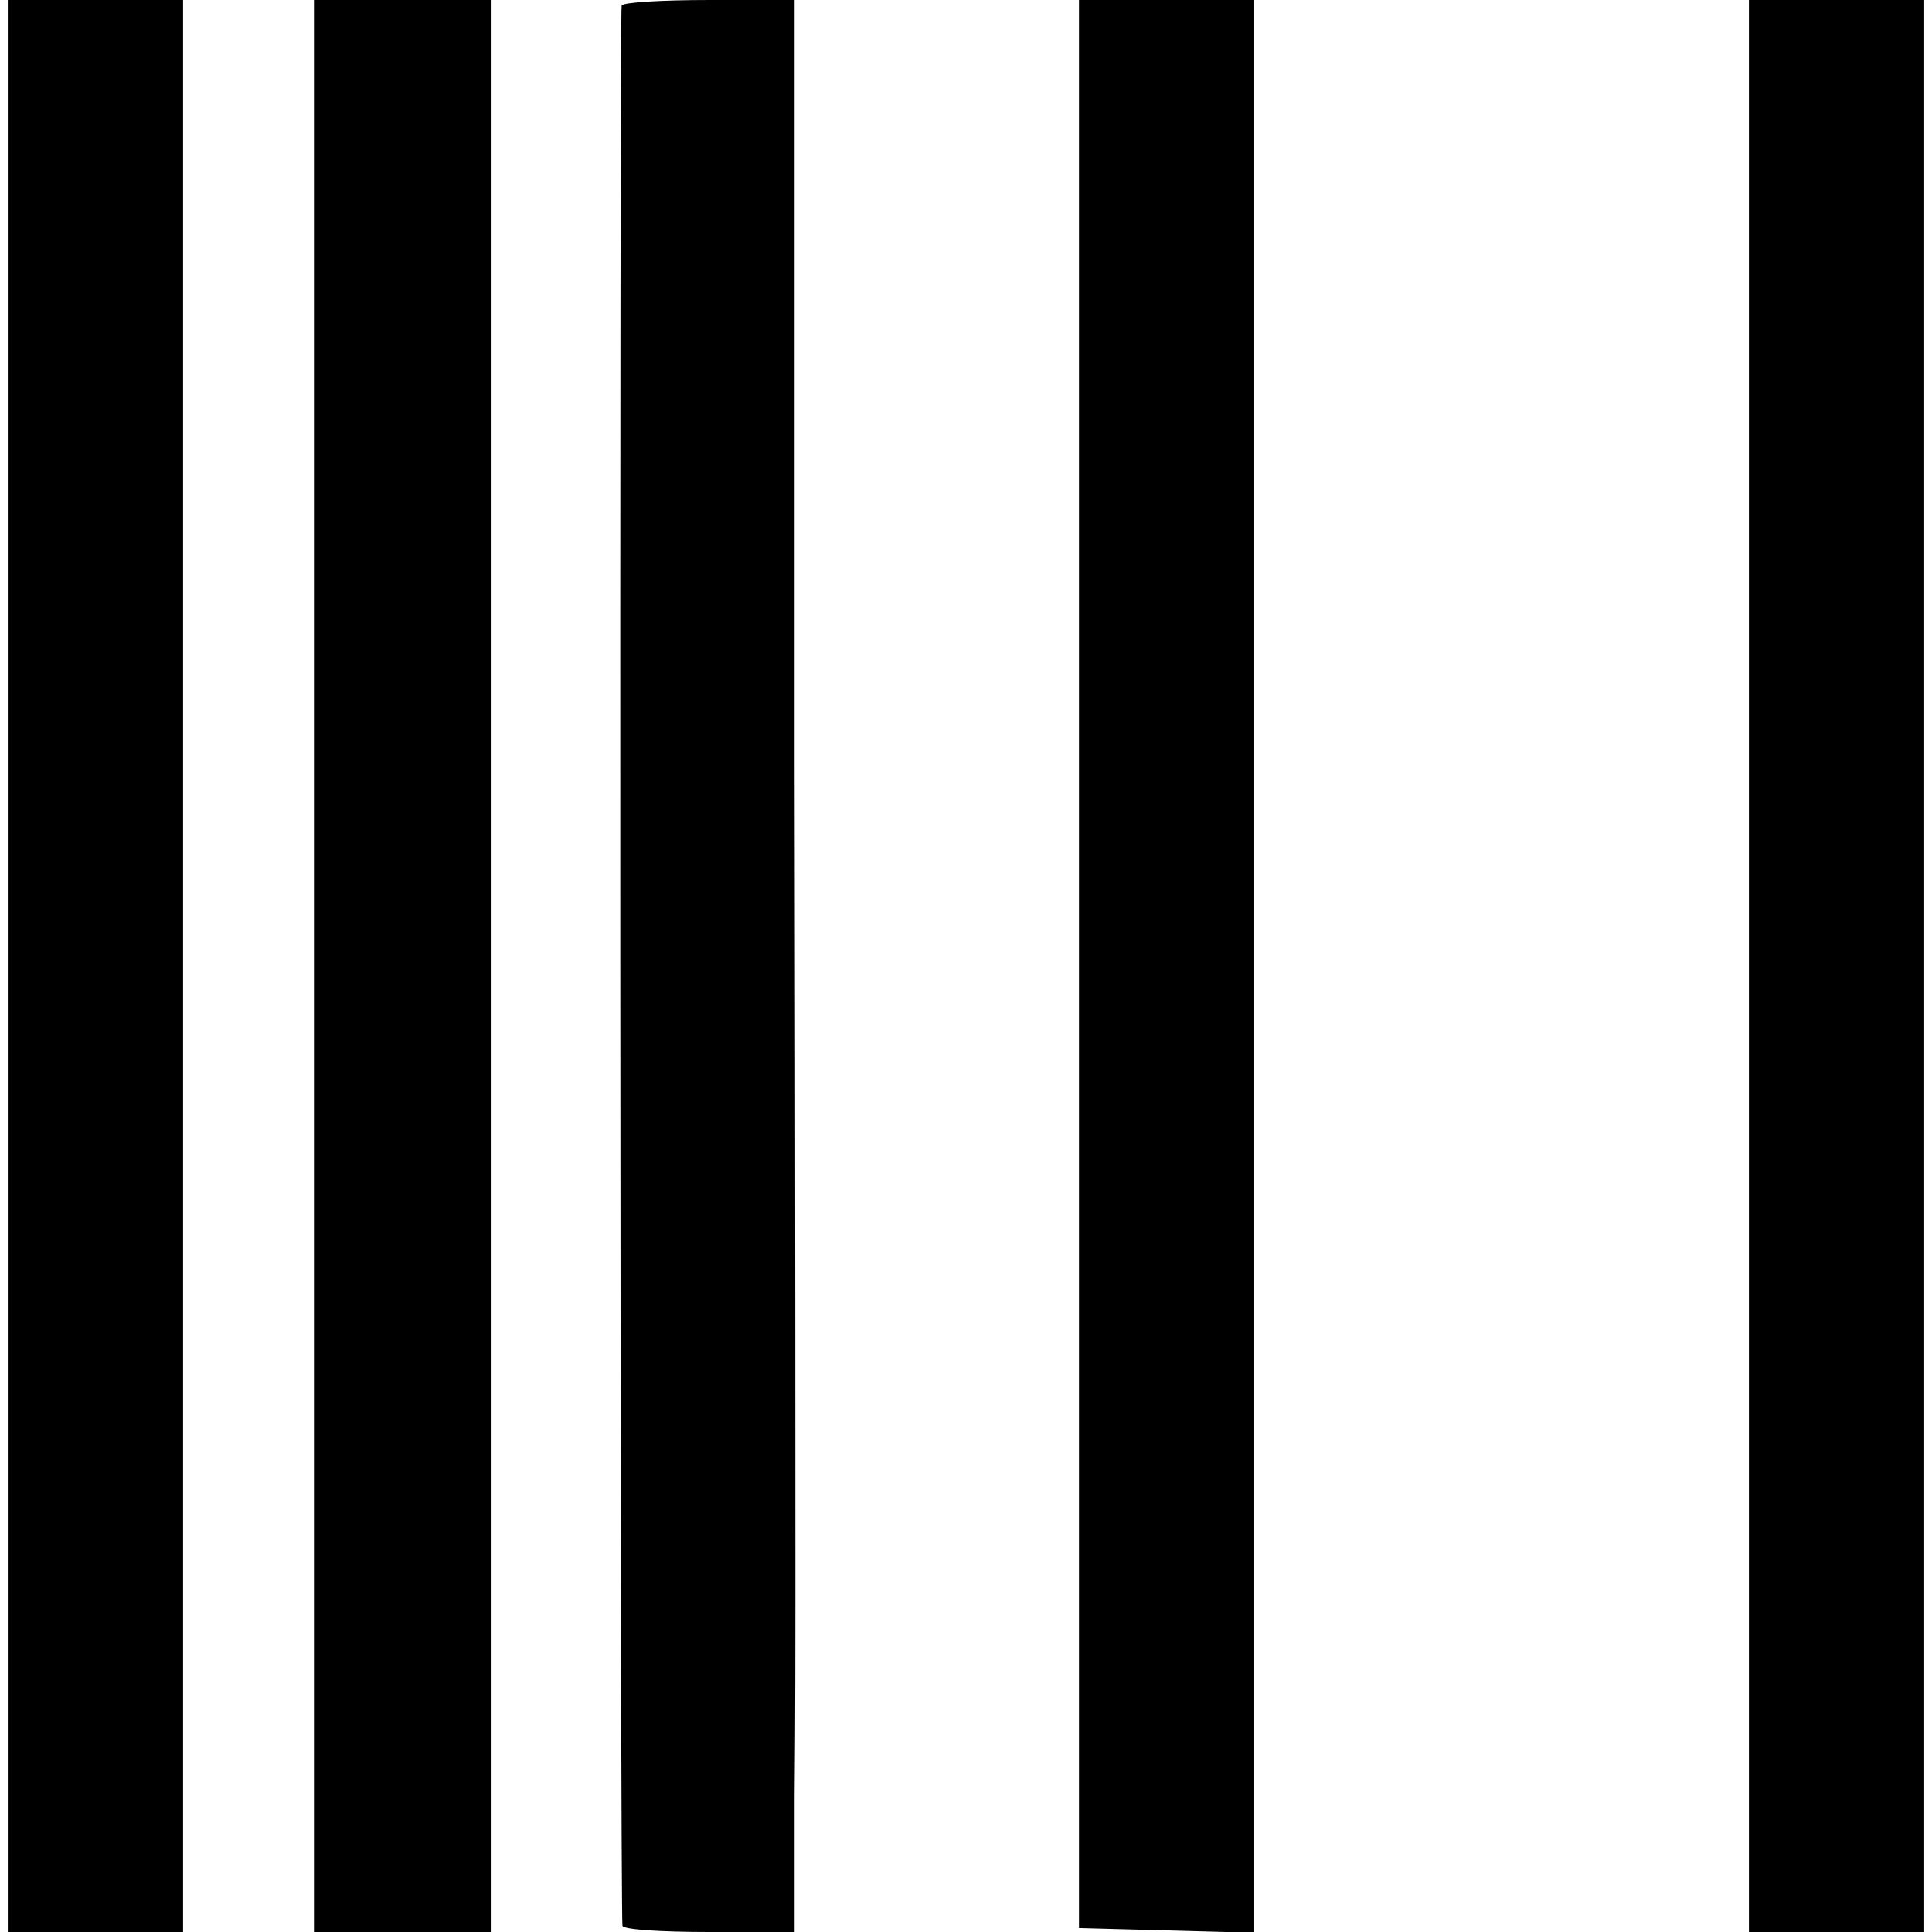 <?xml version="1.0" standalone="no"?>
<!DOCTYPE svg PUBLIC "-//W3C//DTD SVG 20010904//EN"
 "http://www.w3.org/TR/2001/REC-SVG-20010904/DTD/svg10.dtd">
<svg version="1.0" xmlns="http://www.w3.org/2000/svg"
 width="248pt" height="248pt" viewBox="0 0 248 248"
 preserveAspectRatio="xMidYMid meet">
<g transform="translate(0,248) scale(0.1,-0.1)"
fill="#000000" stroke="none">
<path d="M10 1240 l0 -1240 113 0 112 0 0 1240 0 1240 -112 0 -113 0 0 -1240z"/>
<path d="M403 1240 l0 -1240 114 0 113 0 0 1240 0 1240 -113 0 -114 0 0 -1240z"/>
<path d="M798 2473 c-3 -7 -2 -2444 1 -2465 1 -5 51 -8 111 -8 l110 0 0 175
c1 96 1 213 1 260 0 47 0 526 -1 1065 l0 980 -109 0 c-61 0 -111 -3 -113 -7z"/>
<path d="M1385 1243 l0 -1238 113 -3 112 -3 0 1241 0 1240 -113 0 -112 0 0
-1237z"/>
<path d="M2245 1240 l0 -1240 113 0 112 0 0 1240 0 1240 -112 0 -113 0 0
-1240z"/>
</g>
</svg>
